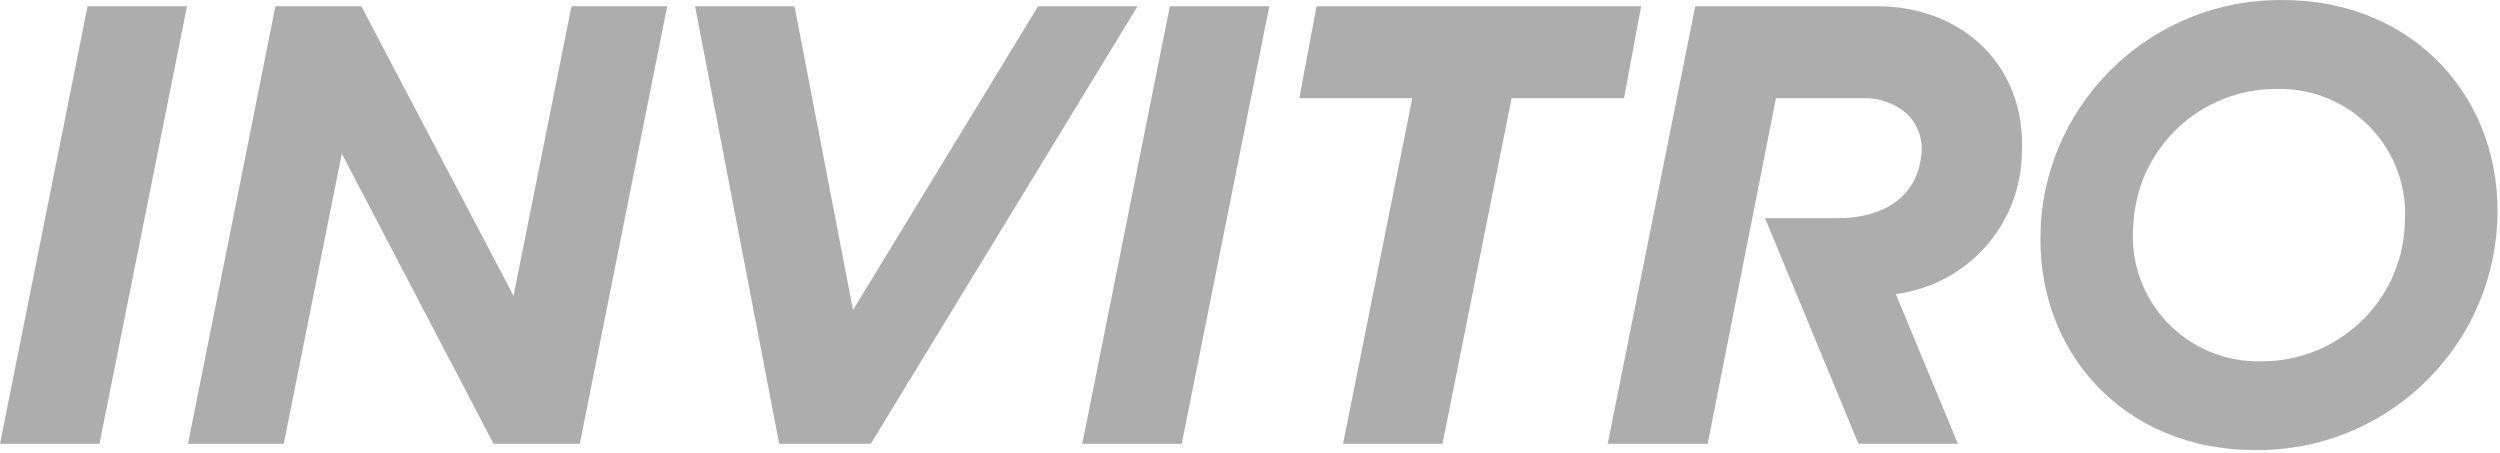 <svg width="160" height="29" viewBox="0 0 160 29" fill="none" xmlns="http://www.w3.org/2000/svg">
<path fill-rule="evenodd" clip-rule="evenodd" d="M74.87 0.401L69.266 28.405H75.631L81.235 0.401H74.87Z" fill="#ADADAD"/>
<path fill-rule="evenodd" clip-rule="evenodd" d="M11.969 0.401H5.604L0 28.405H6.365L11.969 0.401Z" fill="#ADADAD"/>
<path fill-rule="evenodd" clip-rule="evenodd" d="M72.803 0.401H66.439L54.592 19.838L50.849 0.401H44.484L49.87 28.405H55.728L72.803 0.401Z" fill="#ADADAD"/>
<path fill-rule="evenodd" clip-rule="evenodd" d="M105.032 0.401H84.258L83.156 6.285H90.387L85.954 28.405H92.319L96.743 6.285H103.939L105.032 0.401Z" fill="#ADADAD"/>
<path fill-rule="evenodd" clip-rule="evenodd" d="M36.573 0.401L32.866 18.931L23.126 0.401H17.627L12.031 28.405H18.16L21.876 9.832L31.59 28.405H37.107L42.702 0.401H36.573Z" fill="#ADADAD"/>
<path fill-rule="evenodd" clip-rule="evenodd" d="M120.167 0.401H108.495L102.891 28.405H109.291L113.662 6.285H119.162C120.268 6.233 121.347 6.633 122.152 7.391C122.768 8.055 123.068 8.95 122.974 9.849C122.703 12.665 120.482 13.963 117.605 13.963H112.963L118.943 28.405H125.308L121.33 18.818C125.93 18.228 129.381 14.333 129.4 9.71C129.662 4.28 125.658 0.401 120.141 0.401" fill="#ADADAD"/>
<path d="M130.604 14.408C131.089 6.259 137.9 -0.079 146.089 0.001C154.561 0.001 160.279 6.407 159.815 14.399C159.331 22.548 152.52 28.886 144.331 28.807C135.859 28.807 130.141 22.401 130.613 14.408H130.604ZM153.896 14.408C154.104 12.135 153.328 9.882 151.762 8.217C150.197 6.552 147.992 5.633 145.704 5.692C140.796 5.673 136.748 9.52 136.532 14.408C136.324 16.681 137.101 18.934 138.666 20.599C140.231 22.264 142.436 23.183 144.725 23.124C149.636 23.147 153.689 19.299 153.905 14.408" fill="#ADADAD"/>
</svg>
